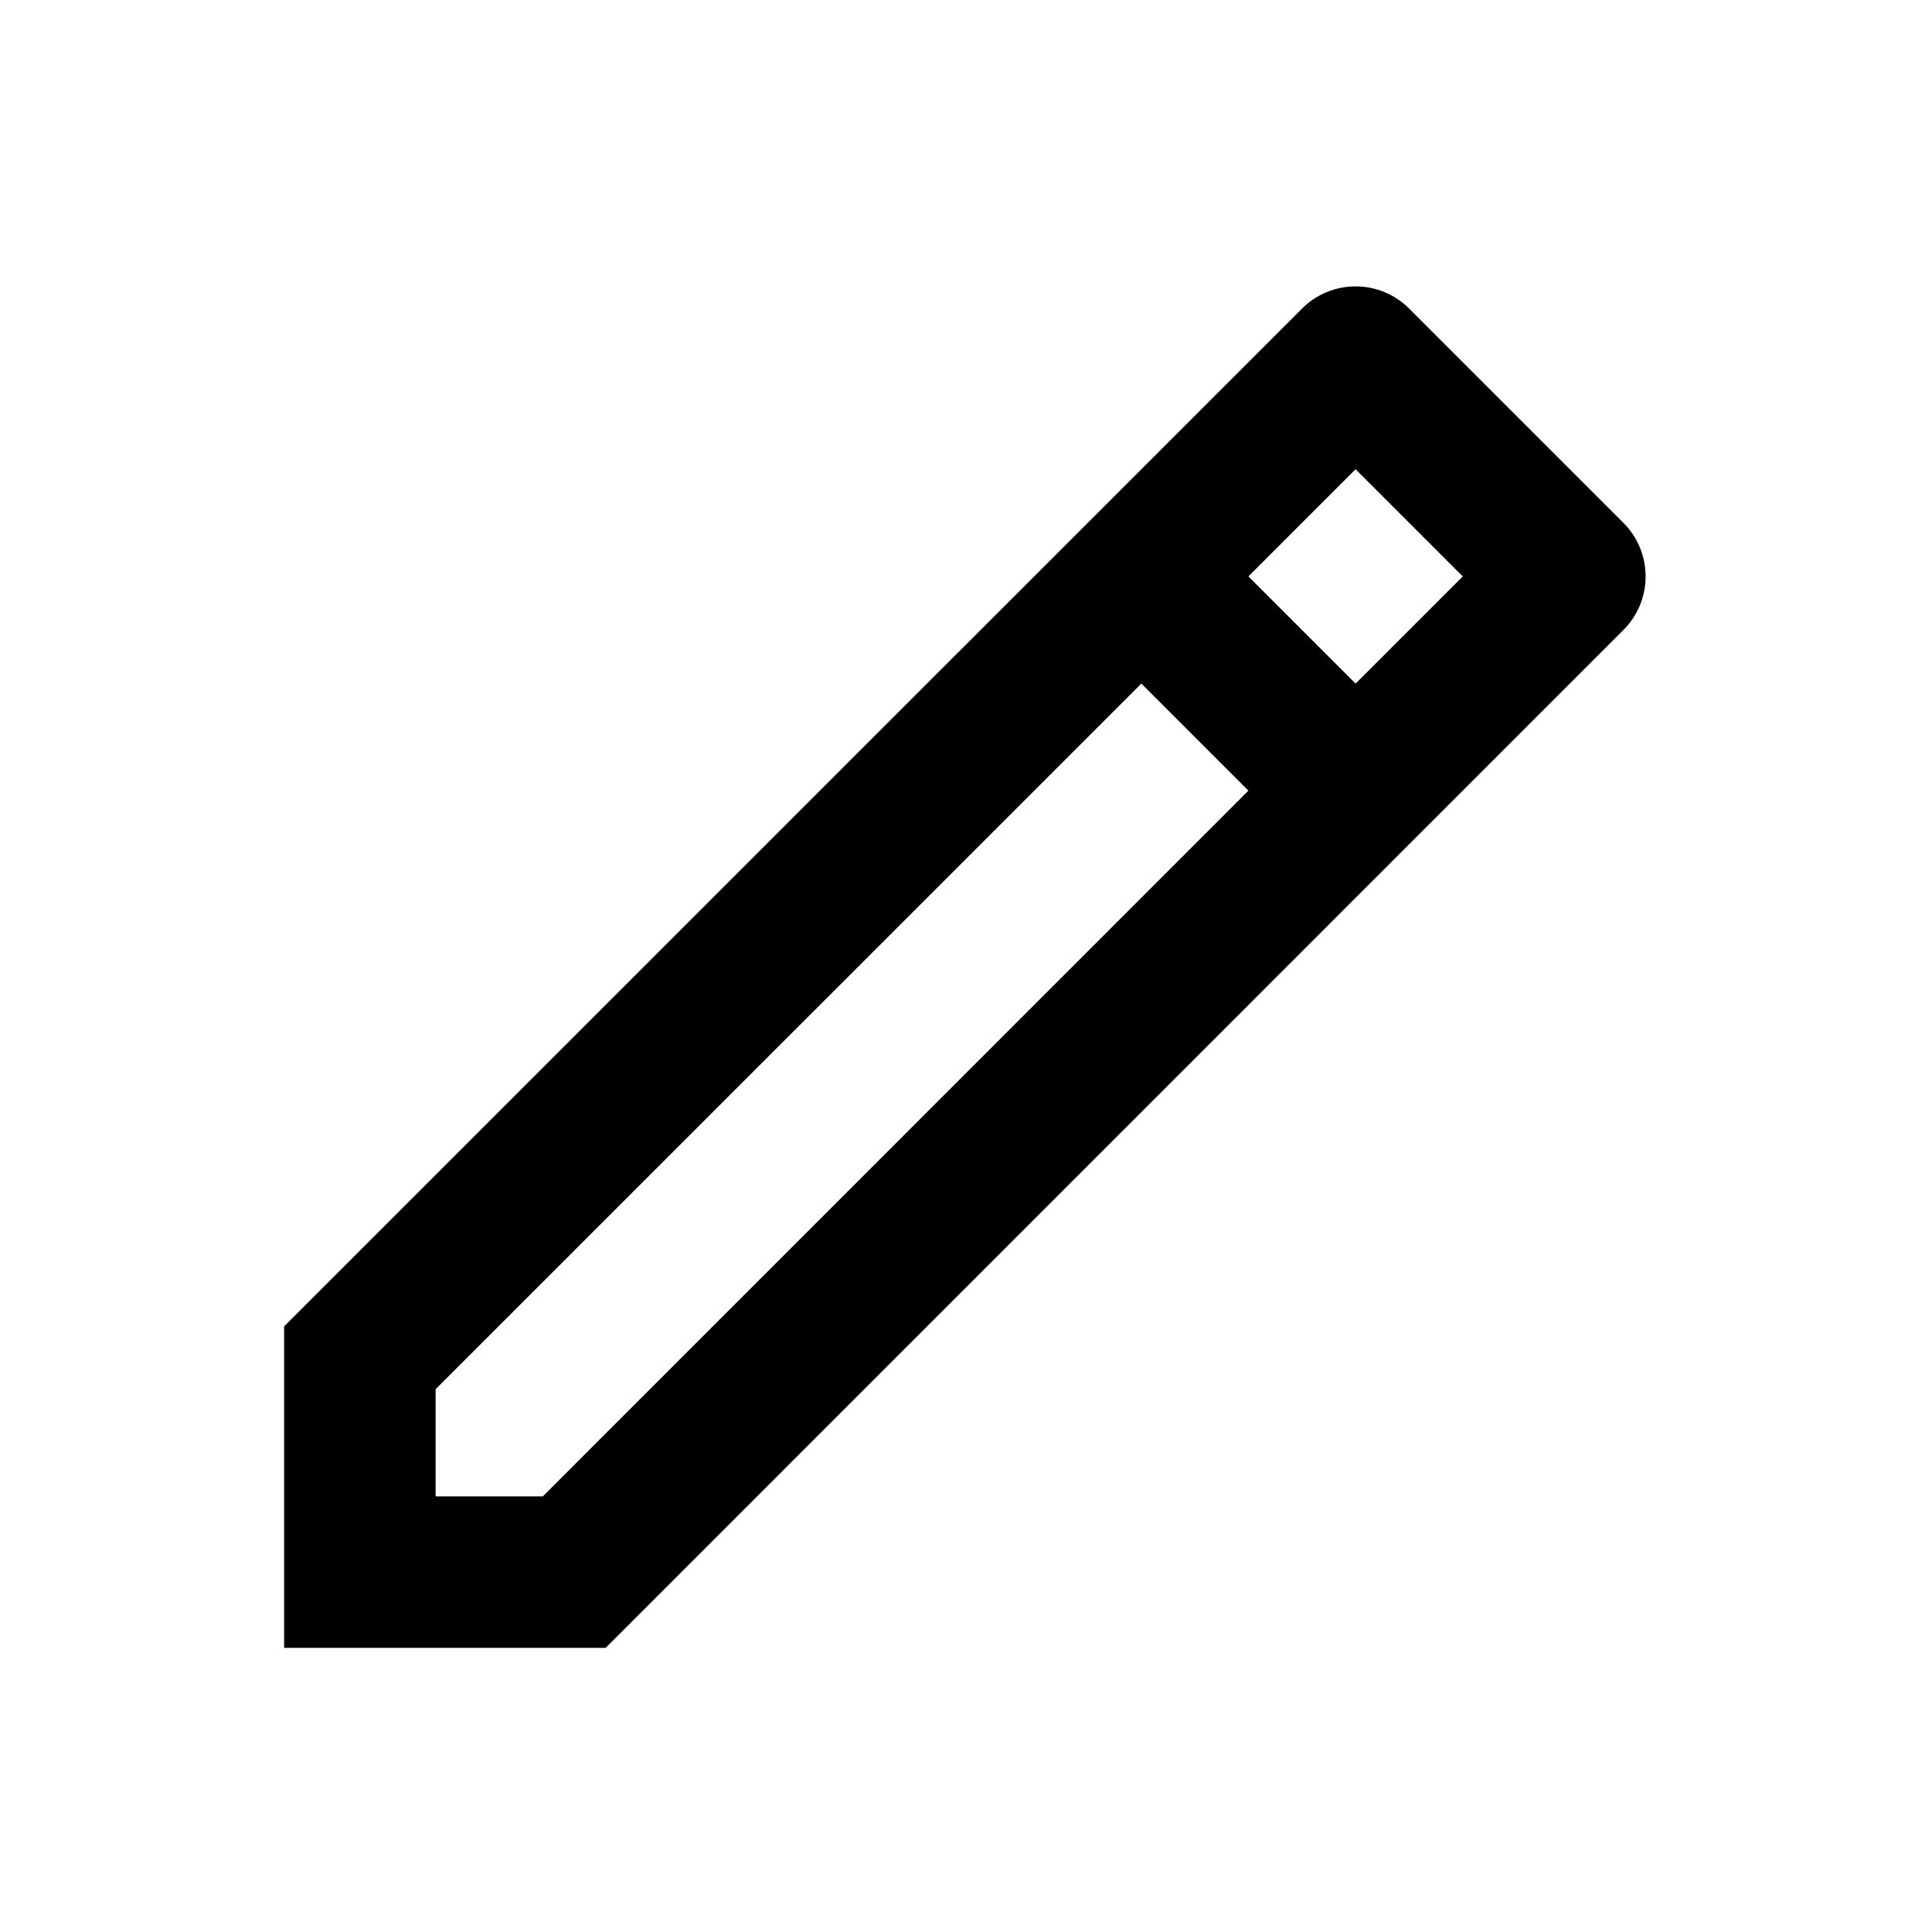 <svg width="17" height="17" viewBox="0 0 17 17" fill="none" xmlns="http://www.w3.org/2000/svg">
<path d="M10.985 6.957L10.043 6.015L3.833 12.224V13.167H4.776L10.985 6.957ZM11.928 6.015L12.871 5.072L11.928 4.129L10.985 5.072L11.928 6.015ZM5.328 14.5H2.5V11.671L11.457 2.715C11.582 2.59 11.751 2.52 11.928 2.52C12.105 2.52 12.274 2.59 12.399 2.715L14.285 4.601C14.41 4.726 14.48 4.895 14.48 5.072C14.48 5.249 14.41 5.418 14.285 5.543L5.329 14.5H5.328Z" fill="black"/>
</svg>
